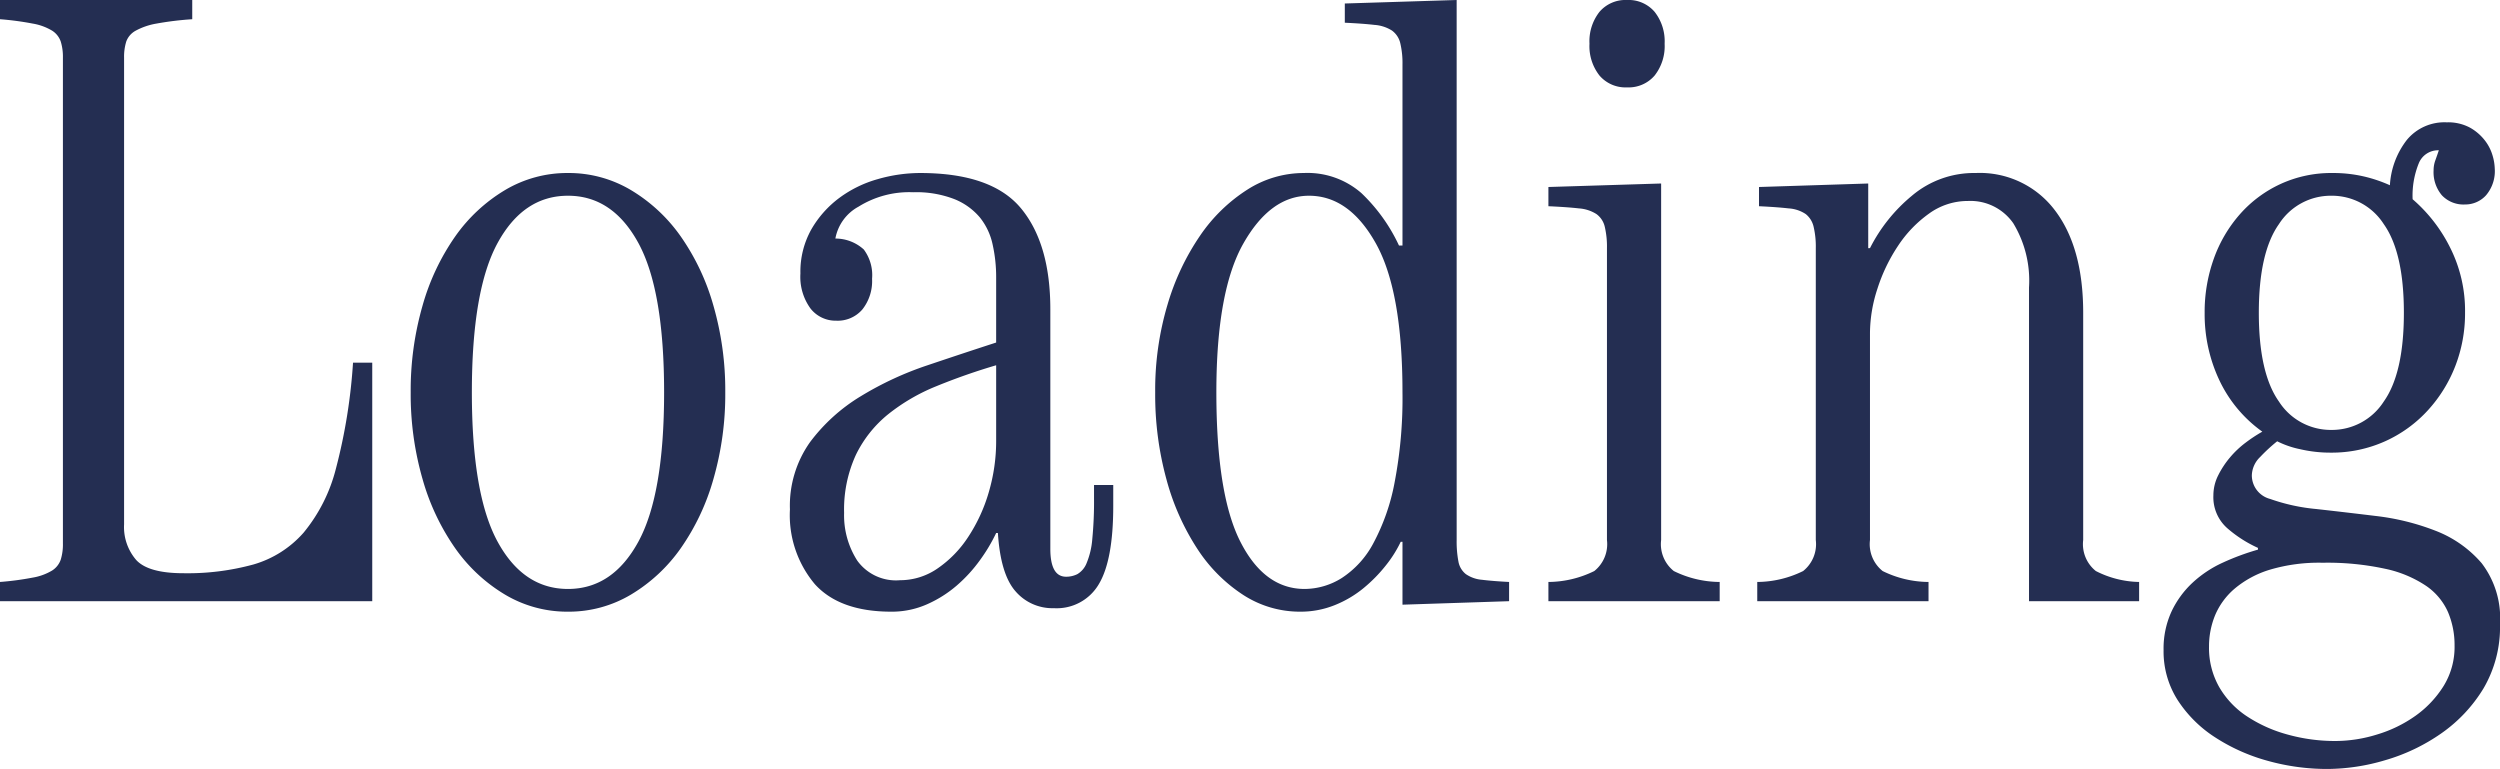 <svg xmlns="http://www.w3.org/2000/svg" width="228.88" height="70.4" viewBox="0 0 228.88 70.4">
  <path id="パス_4900" data-name="パス 4900" d="M-113.2,0V-1.76a26.77,26.77,0,0,0,3-.4,5.094,5.094,0,0,0,1.76-.64,1.927,1.927,0,0,0,.8-1,4.728,4.728,0,0,0,.2-1.48V-49.76a4.728,4.728,0,0,0-.2-1.48,1.927,1.927,0,0,0-.8-1,5.094,5.094,0,0,0-1.76-.64,26.77,26.77,0,0,0-3-.4v-1.76h17.6v1.76a28.883,28.883,0,0,0-3.28.4,6.146,6.146,0,0,0-1.88.64,1.856,1.856,0,0,0-.88,1,4.728,4.728,0,0,0-.2,1.48V-7.04a4.617,4.617,0,0,0,1.12,3.28q1.12,1.2,4.32,1.2a22.8,22.8,0,0,0,6.4-.8,9.682,9.682,0,0,0,4.6-2.92,15,15,0,0,0,2.96-5.88,50.919,50.919,0,0,0,1.56-9.68h1.76V0Zm52-39.2a11.119,11.119,0,0,1,5.76,1.56,14.951,14.951,0,0,1,4.56,4.24,20.959,20.959,0,0,1,3,6.36,28.008,28.008,0,0,1,1.08,7.92,28.008,28.008,0,0,1-1.08,7.92,20.959,20.959,0,0,1-3,6.36A14.951,14.951,0,0,1-55.44-.6,11.119,11.119,0,0,1-61.2.96,11.119,11.119,0,0,1-66.96-.6a14.951,14.951,0,0,1-4.56-4.24,20.958,20.958,0,0,1-3-6.36,28.007,28.007,0,0,1-1.08-7.92,28.007,28.007,0,0,1,1.08-7.92,20.958,20.958,0,0,1,3-6.36,14.951,14.951,0,0,1,4.56-4.24A11.119,11.119,0,0,1-61.2-39.2Zm0,2.08q-4.08,0-6.44,4.32T-70-19.12q0,9.36,2.36,13.68t6.44,4.32q4.08,0,6.44-4.32t2.36-13.68q0-9.36-2.36-13.68T-61.2-37.12ZM-22-29.68a13.6,13.6,0,0,0-.32-2.96,5.928,5.928,0,0,0-1.16-2.48A5.94,5.94,0,0,0-25.8-36.8a9.648,9.648,0,0,0-3.8-.64,8.771,8.771,0,0,0-5,1.32,4.171,4.171,0,0,0-2.12,2.92,3.856,3.856,0,0,1,2.6,1,3.924,3.924,0,0,1,.76,2.68,4.193,4.193,0,0,1-.88,2.8,2.978,2.978,0,0,1-2.4,1.04A2.918,2.918,0,0,1-39-26.8a4.92,4.92,0,0,1-.92-3.2,7.9,7.9,0,0,1,1-4.04,9.489,9.489,0,0,1,2.56-2.88,10.826,10.826,0,0,1,3.52-1.72,14.073,14.073,0,0,1,3.88-.56q6.56,0,9.24,3.24t2.68,9.24V-4.8q0,2.56,1.44,2.56a2.293,2.293,0,0,0,1.04-.24,2.025,2.025,0,0,0,.84-1,7.189,7.189,0,0,0,.52-2.2,35.441,35.441,0,0,0,.16-3.76v-1.2h1.76v1.92q0,4.96-1.32,7.16A4.462,4.462,0,0,1-16.72.64,4.453,4.453,0,0,1-20.24-.92q-1.36-1.56-1.6-5.32H-22a15.557,15.557,0,0,1-1.48,2.48A13.444,13.444,0,0,1-25.6-1.44,10.953,10.953,0,0,1-28.32.28,7.939,7.939,0,0,1-31.6.96q-4.72,0-7-2.52A9.813,9.813,0,0,1-40.88-8.4a10.052,10.052,0,0,1,1.84-6.16,16.364,16.364,0,0,1,4.64-4.2,29.912,29.912,0,0,1,6.12-2.84q3.32-1.12,6.28-2.08Zm0,8.08a56.841,56.841,0,0,0-5.48,1.92,17.662,17.662,0,0,0-4.4,2.56,10.9,10.9,0,0,0-2.96,3.72,11.978,11.978,0,0,0-1.08,5.32,7.68,7.68,0,0,0,1.2,4.36,4.363,4.363,0,0,0,3.92,1.8A6.034,6.034,0,0,0-27.36-3a10.318,10.318,0,0,0,2.8-2.88,15.065,15.065,0,0,0,1.88-4.08A16.566,16.566,0,0,0-22-14.72ZM15.2.32V-5.44h-.16a11.014,11.014,0,0,1-1.36,2.16A13.642,13.642,0,0,1,11.64-1.2,10,10,0,0,1,9,.36a8.33,8.33,0,0,1-3.16.6A9.537,9.537,0,0,1,.64-.56a14.314,14.314,0,0,1-4.2-4.2A22.115,22.115,0,0,1-6.4-11.12a29.327,29.327,0,0,1-1.04-8,27.363,27.363,0,0,1,1.12-8,22.3,22.3,0,0,1,3-6.36A14.989,14.989,0,0,1,1-37.68,9.6,9.6,0,0,1,6.16-39.2a7.492,7.492,0,0,1,5.28,1.84,15.843,15.843,0,0,1,3.44,4.8h.32V-49.12a7.908,7.908,0,0,0-.2-1.96,1.989,1.989,0,0,0-.76-1.16,3.425,3.425,0,0,0-1.6-.52q-1.04-.12-2.72-.2v-1.76l10.24-.32V-5.6a9.811,9.811,0,0,0,.16,1.96A1.893,1.893,0,0,0,21-2.48a3.021,3.021,0,0,0,1.48.52q.96.12,2.48.2V0ZM-1.84-19.12q0,9.36,2.2,13.68T6.24-1.12a6.444,6.444,0,0,0,3.4-1,8.582,8.582,0,0,0,2.88-3.16,19.233,19.233,0,0,0,1.96-5.6,40.792,40.792,0,0,0,.72-8.24q0-9.28-2.44-13.64T6.64-37.12q-3.52,0-6,4.36T-1.84-19.12Zm30.4-18.8,10.32-.32V-5.6a3.145,3.145,0,0,0,1.16,2.84,9.641,9.641,0,0,0,4.2,1V0H28.56V-1.76a9.641,9.641,0,0,0,4.2-1A3.145,3.145,0,0,0,33.92-5.6V-32.32a7.908,7.908,0,0,0-.2-1.96,1.989,1.989,0,0,0-.76-1.16,3.425,3.425,0,0,0-1.6-.52q-1.04-.12-2.8-.2Zm7.2-17.12a3.136,3.136,0,0,1,2.52,1.08,4.355,4.355,0,0,1,.92,2.92,4.355,4.355,0,0,1-.92,2.92,3.136,3.136,0,0,1-2.52,1.08,3.136,3.136,0,0,1-2.52-1.08,4.355,4.355,0,0,1-.92-2.92,4.355,4.355,0,0,1,.92-2.92A3.136,3.136,0,0,1,35.76-55.04ZM47.68,0V-1.76a9.641,9.641,0,0,0,4.2-1A3.145,3.145,0,0,0,53.04-5.6V-32.32a7.908,7.908,0,0,0-.2-1.96,2.071,2.071,0,0,0-.72-1.16,3.151,3.151,0,0,0-1.56-.52q-1.04-.12-2.72-.2v-1.76l10-.32v5.92H58a14.981,14.981,0,0,1,3.84-4.8,8.8,8.8,0,0,1,5.84-2.08,8.6,8.6,0,0,1,7.24,3.4q2.6,3.4,2.6,9.4V-5.6a3.145,3.145,0,0,0,1.16,2.84,9.034,9.034,0,0,0,3.96,1V0H72.56V-28.72a10.13,10.13,0,0,0-1.44-5.88,4.778,4.778,0,0,0-4.16-2.04,6.04,6.04,0,0,0-3.56,1.16,11.153,11.153,0,0,0-2.84,2.96,15.638,15.638,0,0,0-1.88,3.92A13.228,13.228,0,0,0,58-24.56V-5.6a3.145,3.145,0,0,0,1.16,2.84,9.641,9.641,0,0,0,4.2,1V0ZM89.04,4.16a7.25,7.25,0,0,0,.92,3.68,8.051,8.051,0,0,0,2.52,2.68A12.854,12.854,0,0,0,96.2,12.2a16.227,16.227,0,0,0,4.44.6,12.955,12.955,0,0,0,3.8-.6,12.016,12.016,0,0,0,3.52-1.72,9.56,9.56,0,0,0,2.56-2.72,6.8,6.8,0,0,0,1-3.68,7.738,7.738,0,0,0-.6-3.08,5.708,5.708,0,0,0-2-2.4,10.7,10.7,0,0,0-3.72-1.56,25.026,25.026,0,0,0-5.76-.56,15.765,15.765,0,0,0-4.84.64,9.12,9.12,0,0,0-3.2,1.72,6.527,6.527,0,0,0-1.8,2.44A7.49,7.49,0,0,0,89.04,4.16Zm11.2-41.28a5.634,5.634,0,0,0-4.8,2.6q-1.84,2.6-1.84,8.12t1.84,8.12a5.634,5.634,0,0,0,4.8,2.6,5.634,5.634,0,0,0,4.8-2.6q1.84-2.6,1.84-8.12t-1.84-8.12A5.634,5.634,0,0,0,100.24-37.12ZM93.52-4.88a11.47,11.47,0,0,1-2.76-1.76,3.779,3.779,0,0,1-1.32-3.04,4.063,4.063,0,0,1,.44-1.84,8.3,8.3,0,0,1,1.08-1.64,8.7,8.7,0,0,1,1.44-1.36,13.428,13.428,0,0,1,1.52-1A12.125,12.125,0,0,1,90-20.2a14.167,14.167,0,0,1-1.36-6.2,14.458,14.458,0,0,1,.84-4.96,12.5,12.5,0,0,1,2.4-4.08A11.205,11.205,0,0,1,95.6-38.2a11.1,11.1,0,0,1,4.72-1,12.4,12.4,0,0,1,2.92.32,12.868,12.868,0,0,1,2.36.8,7.465,7.465,0,0,1,1.56-4.16,4.463,4.463,0,0,1,3.64-1.6,4.227,4.227,0,0,1,2.12.48,4.48,4.48,0,0,1,1.36,1.16,4.124,4.124,0,0,1,.72,1.4,4.652,4.652,0,0,1,.2,1.2,3.405,3.405,0,0,1-.8,2.44,2.558,2.558,0,0,1-1.92.84,2.713,2.713,0,0,1-2.12-.84,3.271,3.271,0,0,1-.76-2.28,2.671,2.671,0,0,1,.16-.92q.16-.44.32-.92a1.9,1.9,0,0,0-1.84,1.2,7.89,7.89,0,0,0-.56,3.28,14.164,14.164,0,0,1,3.4,4.36,12.847,12.847,0,0,1,1.4,6.04,13.324,13.324,0,0,1-.88,4.84,12.9,12.9,0,0,1-2.52,4.08,11.946,11.946,0,0,1-3.92,2.84,11.9,11.9,0,0,1-5,1.04,12.184,12.184,0,0,1-2.8-.32,8.391,8.391,0,0,1-2.08-.72,15.586,15.586,0,0,0-1.56,1.44,2.425,2.425,0,0,0-.76,1.68,2.233,2.233,0,0,0,1.68,2.16,17.331,17.331,0,0,0,4.2.92q2.52.28,5.48.64a22,22,0,0,1,5.48,1.36A10.563,10.563,0,0,1,114-3.48a8.294,8.294,0,0,1,1.68,5.56A11.109,11.109,0,0,1,114.16,8a13.635,13.635,0,0,1-3.88,4.12,17.4,17.4,0,0,1-5.12,2.44,18.835,18.835,0,0,1-5.24.8,20.281,20.281,0,0,1-5.56-.76,17.122,17.122,0,0,1-4.8-2.16,11.477,11.477,0,0,1-3.4-3.4,8.275,8.275,0,0,1-1.28-4.56A8.136,8.136,0,0,1,85.6.96a8.624,8.624,0,0,1,1.92-2.64,10.4,10.4,0,0,1,2.76-1.84,22.41,22.41,0,0,1,3.24-1.2Z" transform="translate(113.2 55.04)" fill="#242e52"/>
</svg>
